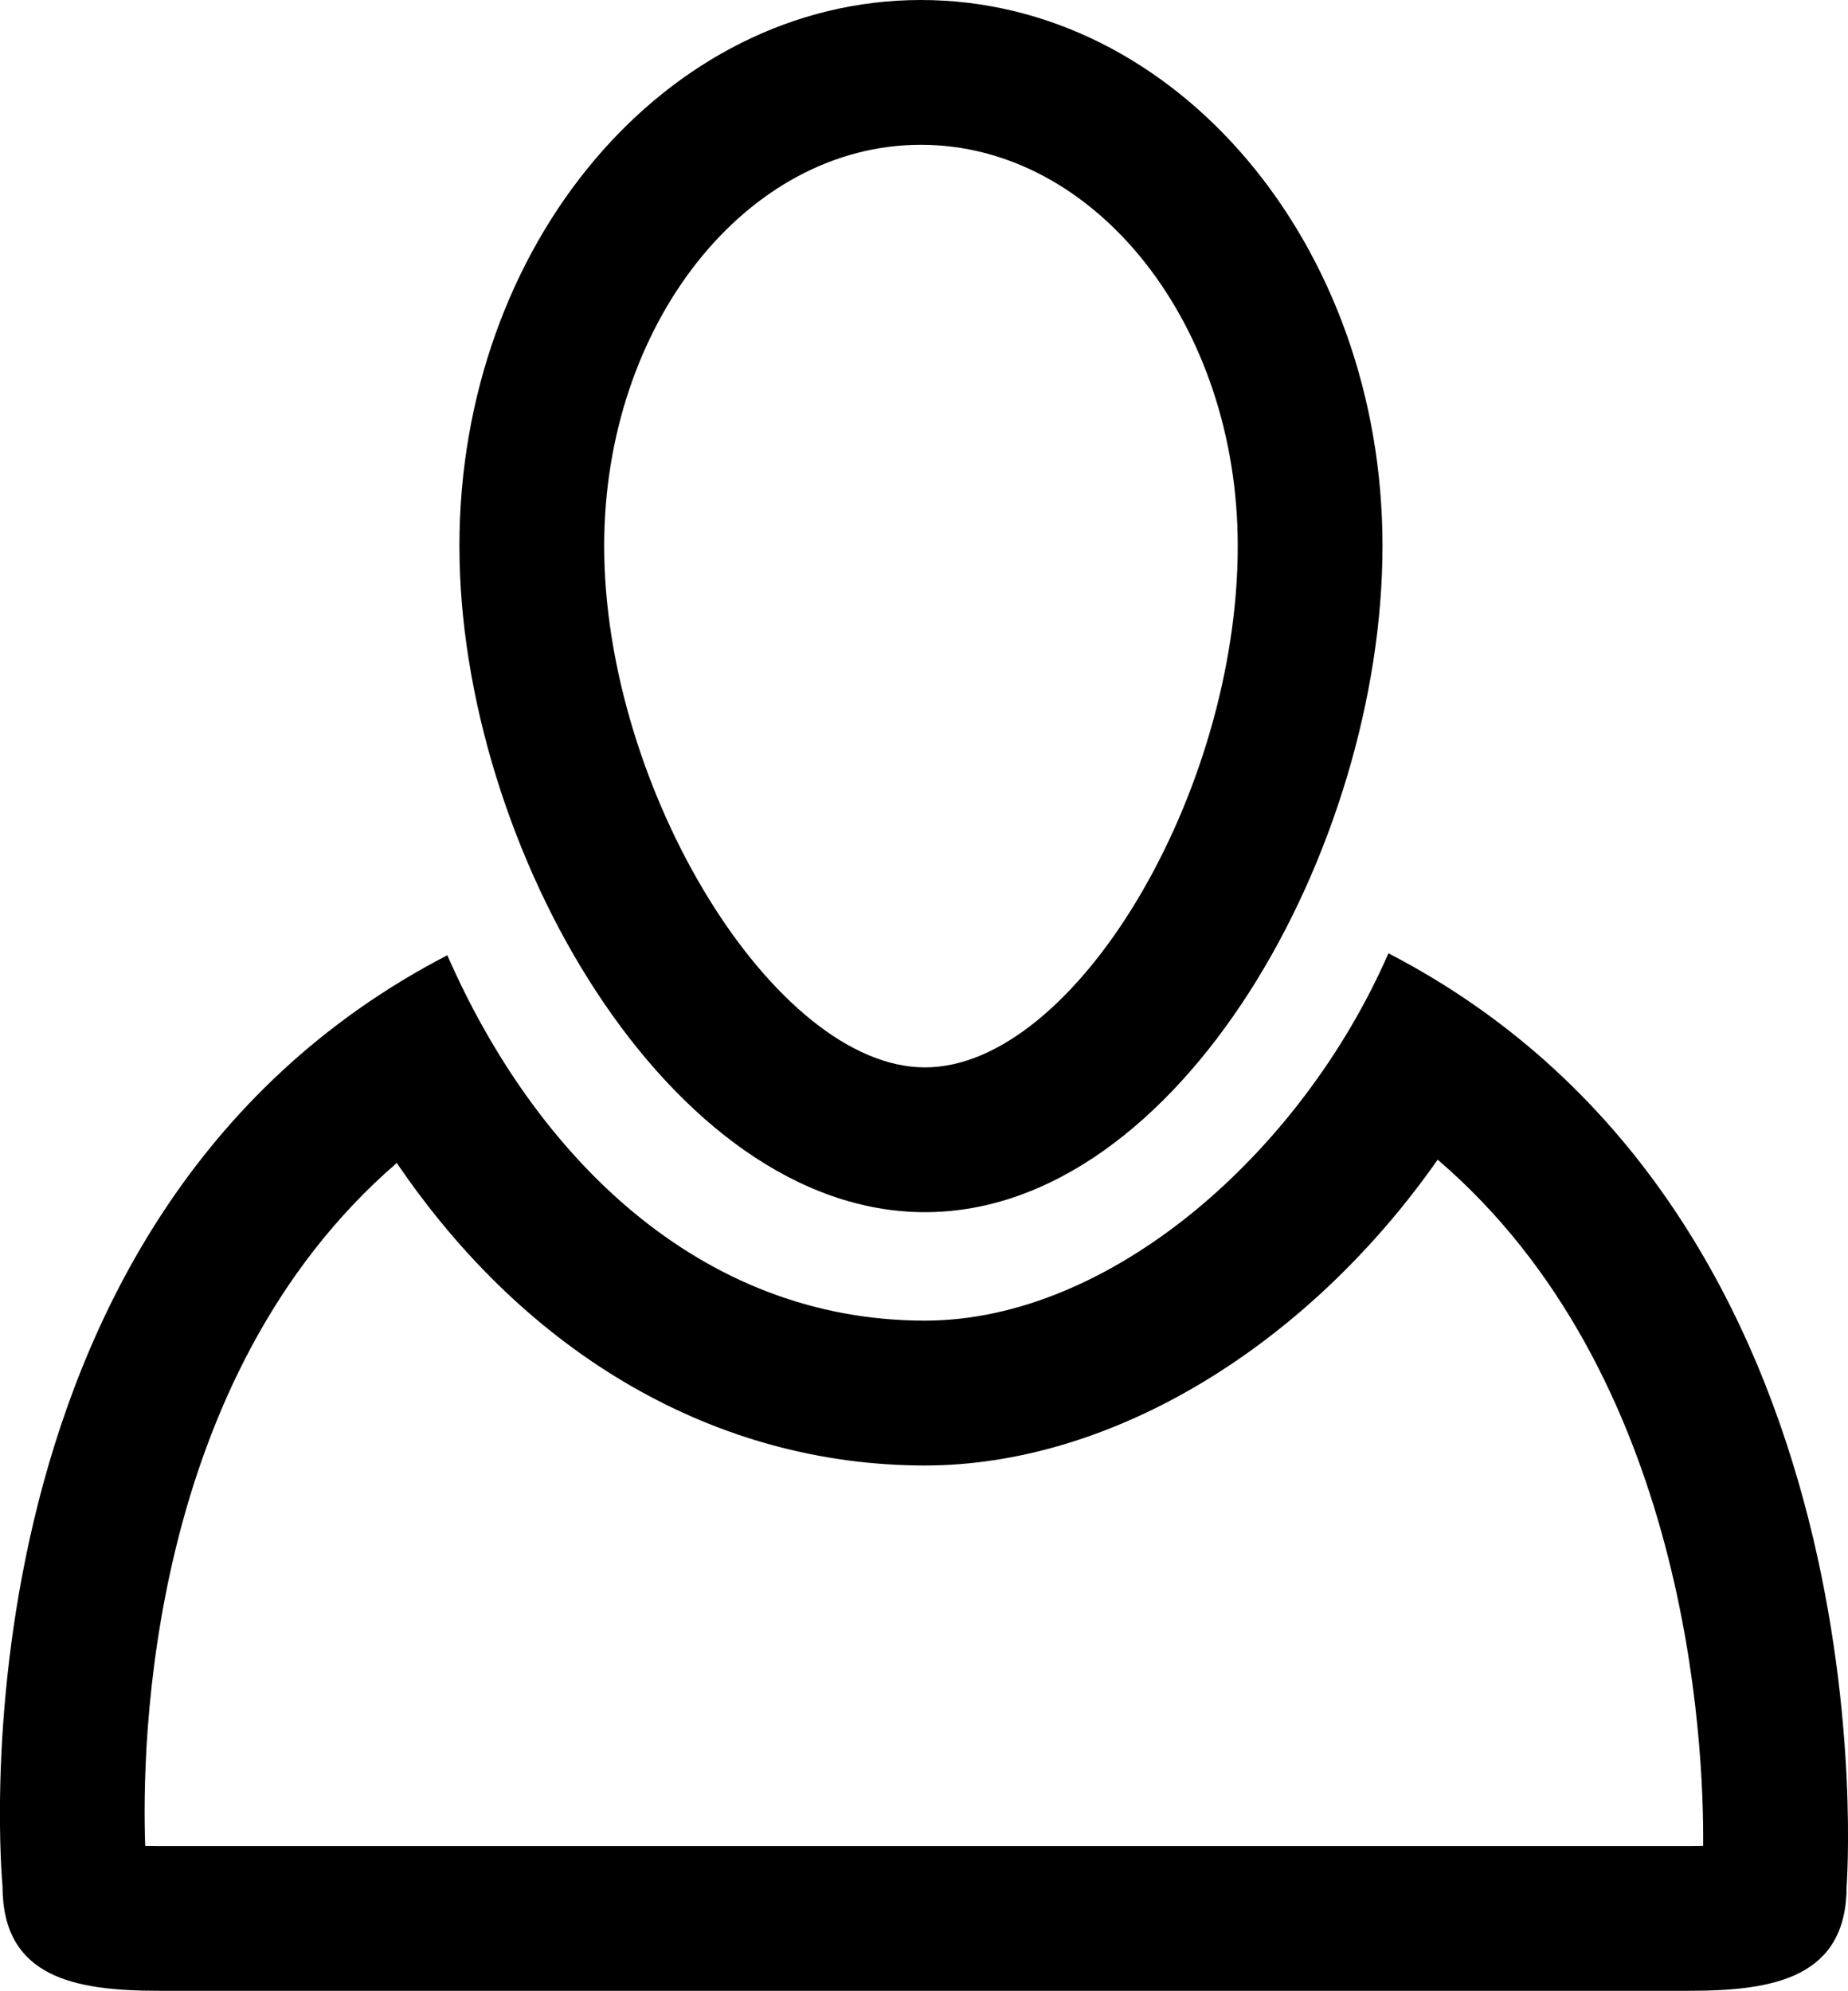 <?xml version="1.0" ?><!DOCTYPE svg  PUBLIC '-//W3C//DTD SVG 1.1//EN'  'http://www.w3.org/Graphics/SVG/1.1/DTD/svg11.dtd'><svg enable-background="new 0 0 25.531 27.5" height="27.5px" id="Capa_1" version="1.1" viewBox="0 0 25.531 27.5" width="25.531px" xml:space="preserve" xmlns="http://www.w3.org/2000/svg" xmlns:xlink="http://www.w3.org/1999/xlink"><g><path d="M19.182,13.168c-1.207,2.764-3.845,5.074-6.403,5.074c-3.122,0-5.39-2.284-6.599-5.047   c-7.031,3.643-6.145,12.86-6.145,12.86c0,1.262,0.994,1.444,2.162,1.444h10.581h10.566c1.17,0,2.168-0.185,2.168-1.444   C25.512,26.055,26.213,16.811,19.182,13.168z M23.346,25.501H12.779H2.198c-0.071,0-0.135-0.001-0.192-0.002   c-0.05-1.396,0.025-6.456,3.476-9.435c1.799,2.651,4.412,4.179,7.297,4.179c2.594-0.001,5.286-1.66,7.083-4.224   c3.455,2.957,3.68,8.018,3.668,9.479C23.475,25.5,23.413,25.501,23.346,25.501z"/><path d="M12.779,16.744c3.521,0,6.321-5.039,6.321-9.203C19.1,3.376,16.245,0,12.723,0C9.202,0,6.347,3.376,6.347,7.541   C6.347,11.705,9.257,16.744,12.779,16.744z M12.723,2C15.137,2,17.1,4.485,17.1,7.541c0,3.434-2.262,7.203-4.321,7.203   c-2.071,0-4.432-3.837-4.432-7.203C8.347,4.485,10.31,2,12.723,2z"/></g></svg>